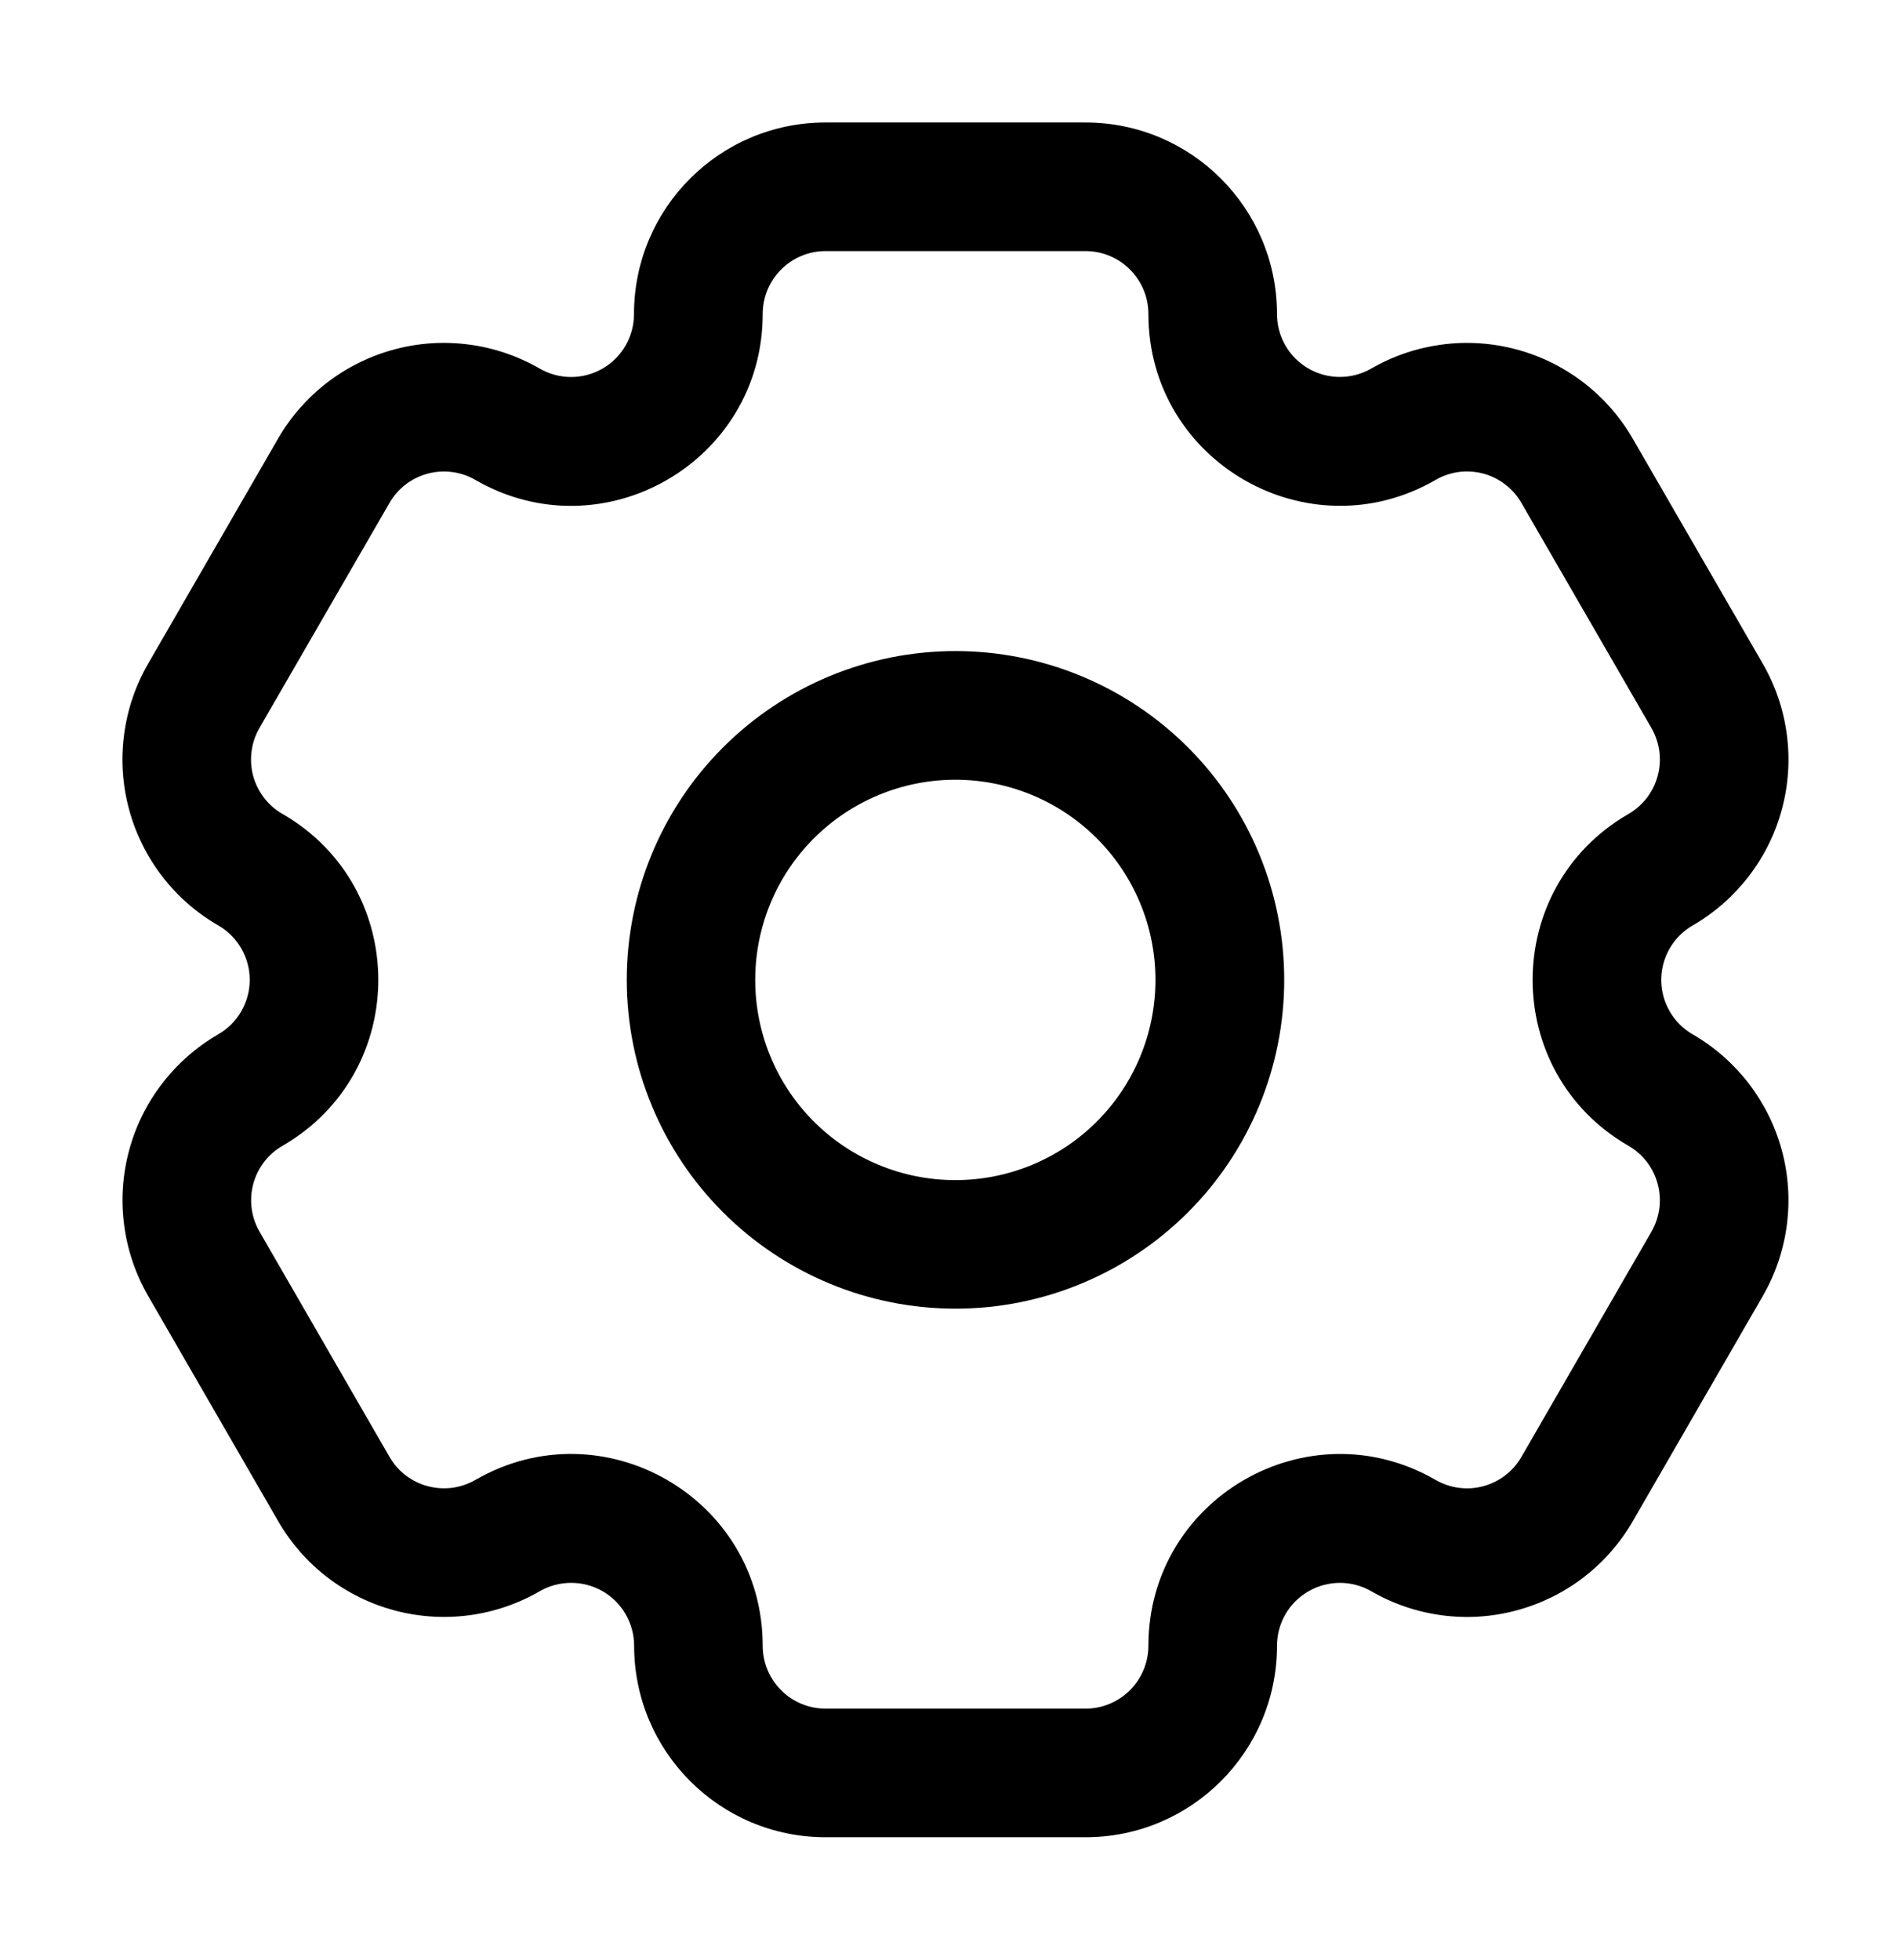 <?xml version="1.0" encoding="UTF-8"?>
<svg xmlns="http://www.w3.org/2000/svg" width="31" height="32" viewBox="0 0 31 32" fill="none">
  <path fill-rule="evenodd" clip-rule="evenodd" d="M15.606 10.631C14.182 10.631 12.817 11.197 11.81 12.204C10.803 13.21 10.237 14.576 10.237 16C10.237 17.424 10.803 18.79 11.81 19.796C12.817 20.803 14.182 21.369 15.606 21.369C17.03 21.369 18.396 20.803 19.403 19.796C20.41 18.79 20.975 17.424 20.975 16C20.975 14.576 20.41 13.21 19.403 12.204C18.396 11.197 17.03 10.631 15.606 10.631ZM12.335 16.001C12.335 15.134 12.679 14.303 13.292 13.69C13.905 13.077 14.736 12.732 15.604 12.732C16.471 12.732 17.302 13.077 17.915 13.69C18.528 14.303 18.872 15.134 18.872 16.001C18.872 16.868 18.528 17.7 17.915 18.313C17.302 18.926 16.471 19.27 15.604 19.27C14.736 19.27 13.905 18.926 13.292 18.313C12.679 17.7 12.335 16.868 12.335 16.001Z" fill="currentColor"></path>
  <path fill-rule="evenodd" clip-rule="evenodd" d="M2.419 10.838C2.213 11.194 2.08 11.587 2.027 11.994C1.973 12.402 2 12.815 2.107 13.212C2.213 13.609 2.397 13.981 2.647 14.307C2.897 14.633 3.209 14.906 3.565 15.111C3.721 15.201 3.851 15.331 3.941 15.487C4.031 15.643 4.079 15.82 4.079 16C4.079 16.18 4.031 16.357 3.941 16.513C3.851 16.669 3.721 16.799 3.565 16.889C3.21 17.094 2.898 17.368 2.648 17.694C2.397 18.02 2.214 18.391 2.108 18.788C2.001 19.185 1.974 19.599 2.028 20.006C2.081 20.413 2.215 20.806 2.42 21.162L4.543 24.838C4.748 25.194 5.021 25.506 5.347 25.756C5.673 26.006 6.045 26.189 6.442 26.296C6.839 26.402 7.252 26.429 7.66 26.376C8.067 26.322 8.46 26.189 8.815 25.983C8.971 25.893 9.149 25.846 9.329 25.846C9.509 25.846 9.686 25.893 9.843 25.983C9.999 26.073 10.129 26.203 10.219 26.359C10.309 26.515 10.357 26.692 10.357 26.872C10.357 28.6 11.757 30 13.484 30H17.73C19.457 30 20.857 28.6 20.857 26.874C20.857 26.694 20.904 26.517 20.994 26.36C21.084 26.204 21.214 26.075 21.37 25.985C21.526 25.894 21.703 25.847 21.883 25.846C22.063 25.846 22.241 25.893 22.397 25.983C22.752 26.189 23.145 26.322 23.552 26.376C23.959 26.43 24.373 26.403 24.769 26.296C25.166 26.19 25.538 26.007 25.864 25.757C26.189 25.507 26.463 25.195 26.668 24.84L28.792 21.162C29.206 20.444 29.319 19.59 29.104 18.789C28.889 17.988 28.365 17.305 27.647 16.89C27.491 16.8 27.361 16.671 27.271 16.514C27.181 16.358 27.133 16.181 27.133 16.001C27.133 15.82 27.181 15.643 27.271 15.487C27.361 15.331 27.491 15.201 27.647 15.111C28.003 14.906 28.314 14.632 28.564 14.306C28.815 13.98 28.998 13.609 29.104 13.212C29.211 12.815 29.238 12.401 29.184 11.994C29.131 11.587 28.997 11.194 28.792 10.838L26.667 7.162C26.252 6.444 25.569 5.92 24.769 5.706C23.968 5.491 23.115 5.604 22.397 6.018C22.241 6.108 22.063 6.155 21.883 6.155C21.703 6.155 21.526 6.107 21.37 6.017C21.214 5.927 21.084 5.797 20.994 5.641C20.904 5.485 20.857 5.308 20.857 5.128C20.857 3.401 19.457 2 17.729 2H13.483C11.755 2 10.355 3.4 10.355 5.128C10.355 5.308 10.308 5.485 10.218 5.642C10.128 5.798 9.998 5.928 9.842 6.018C9.686 6.108 9.508 6.156 9.328 6.156C9.147 6.156 8.97 6.108 8.814 6.018C8.458 5.813 8.065 5.679 7.658 5.626C7.251 5.572 6.837 5.599 6.44 5.706C6.044 5.812 5.672 5.995 5.346 6.245C5.02 6.496 4.746 6.807 4.541 7.163L2.419 10.838ZM4.615 13.292C4.498 13.225 4.396 13.135 4.313 13.028C4.231 12.921 4.17 12.799 4.135 12.669C4.1 12.538 4.091 12.402 4.109 12.268C4.126 12.134 4.17 12.005 4.237 11.888L6.361 8.213C6.429 8.096 6.518 7.994 6.625 7.911C6.733 7.829 6.855 7.769 6.985 7.734C7.116 7.699 7.252 7.69 7.385 7.708C7.519 7.725 7.648 7.769 7.765 7.837C9.851 9.041 12.457 7.536 12.457 5.128C12.457 4.561 12.917 4.1 13.484 4.1H17.73C18.297 4.1 18.757 4.561 18.757 5.128C18.757 7.536 21.362 9.039 23.447 7.837C23.564 7.769 23.692 7.725 23.826 7.707C23.96 7.69 24.096 7.699 24.226 7.733C24.356 7.768 24.478 7.828 24.585 7.911C24.692 7.993 24.782 8.095 24.849 8.212L26.973 11.888C27.256 12.38 27.088 13.008 26.597 13.292C24.511 14.496 24.511 17.506 26.597 18.709C27.087 18.992 27.256 19.62 26.973 20.112L24.849 23.79C24.782 23.906 24.692 24.009 24.585 24.091C24.478 24.173 24.356 24.233 24.226 24.268C24.096 24.303 23.96 24.312 23.826 24.294C23.692 24.276 23.564 24.232 23.447 24.165C21.362 22.961 18.757 24.467 18.757 26.874C18.756 27.146 18.648 27.407 18.456 27.599C18.263 27.791 18.003 27.9 17.73 27.9H13.484C13.212 27.9 12.95 27.792 12.758 27.599C12.565 27.406 12.457 27.145 12.457 26.872C12.457 24.464 9.85 22.961 7.765 24.165C7.648 24.232 7.519 24.276 7.385 24.294C7.252 24.311 7.116 24.302 6.985 24.267C6.855 24.233 6.733 24.172 6.625 24.09C6.518 24.008 6.429 23.905 6.361 23.788L4.239 20.112C4.103 19.876 4.066 19.596 4.137 19.332C4.207 19.069 4.379 18.845 4.615 18.709C6.7 17.505 6.7 14.495 4.615 13.291" fill="currentColor"></path>
</svg>
